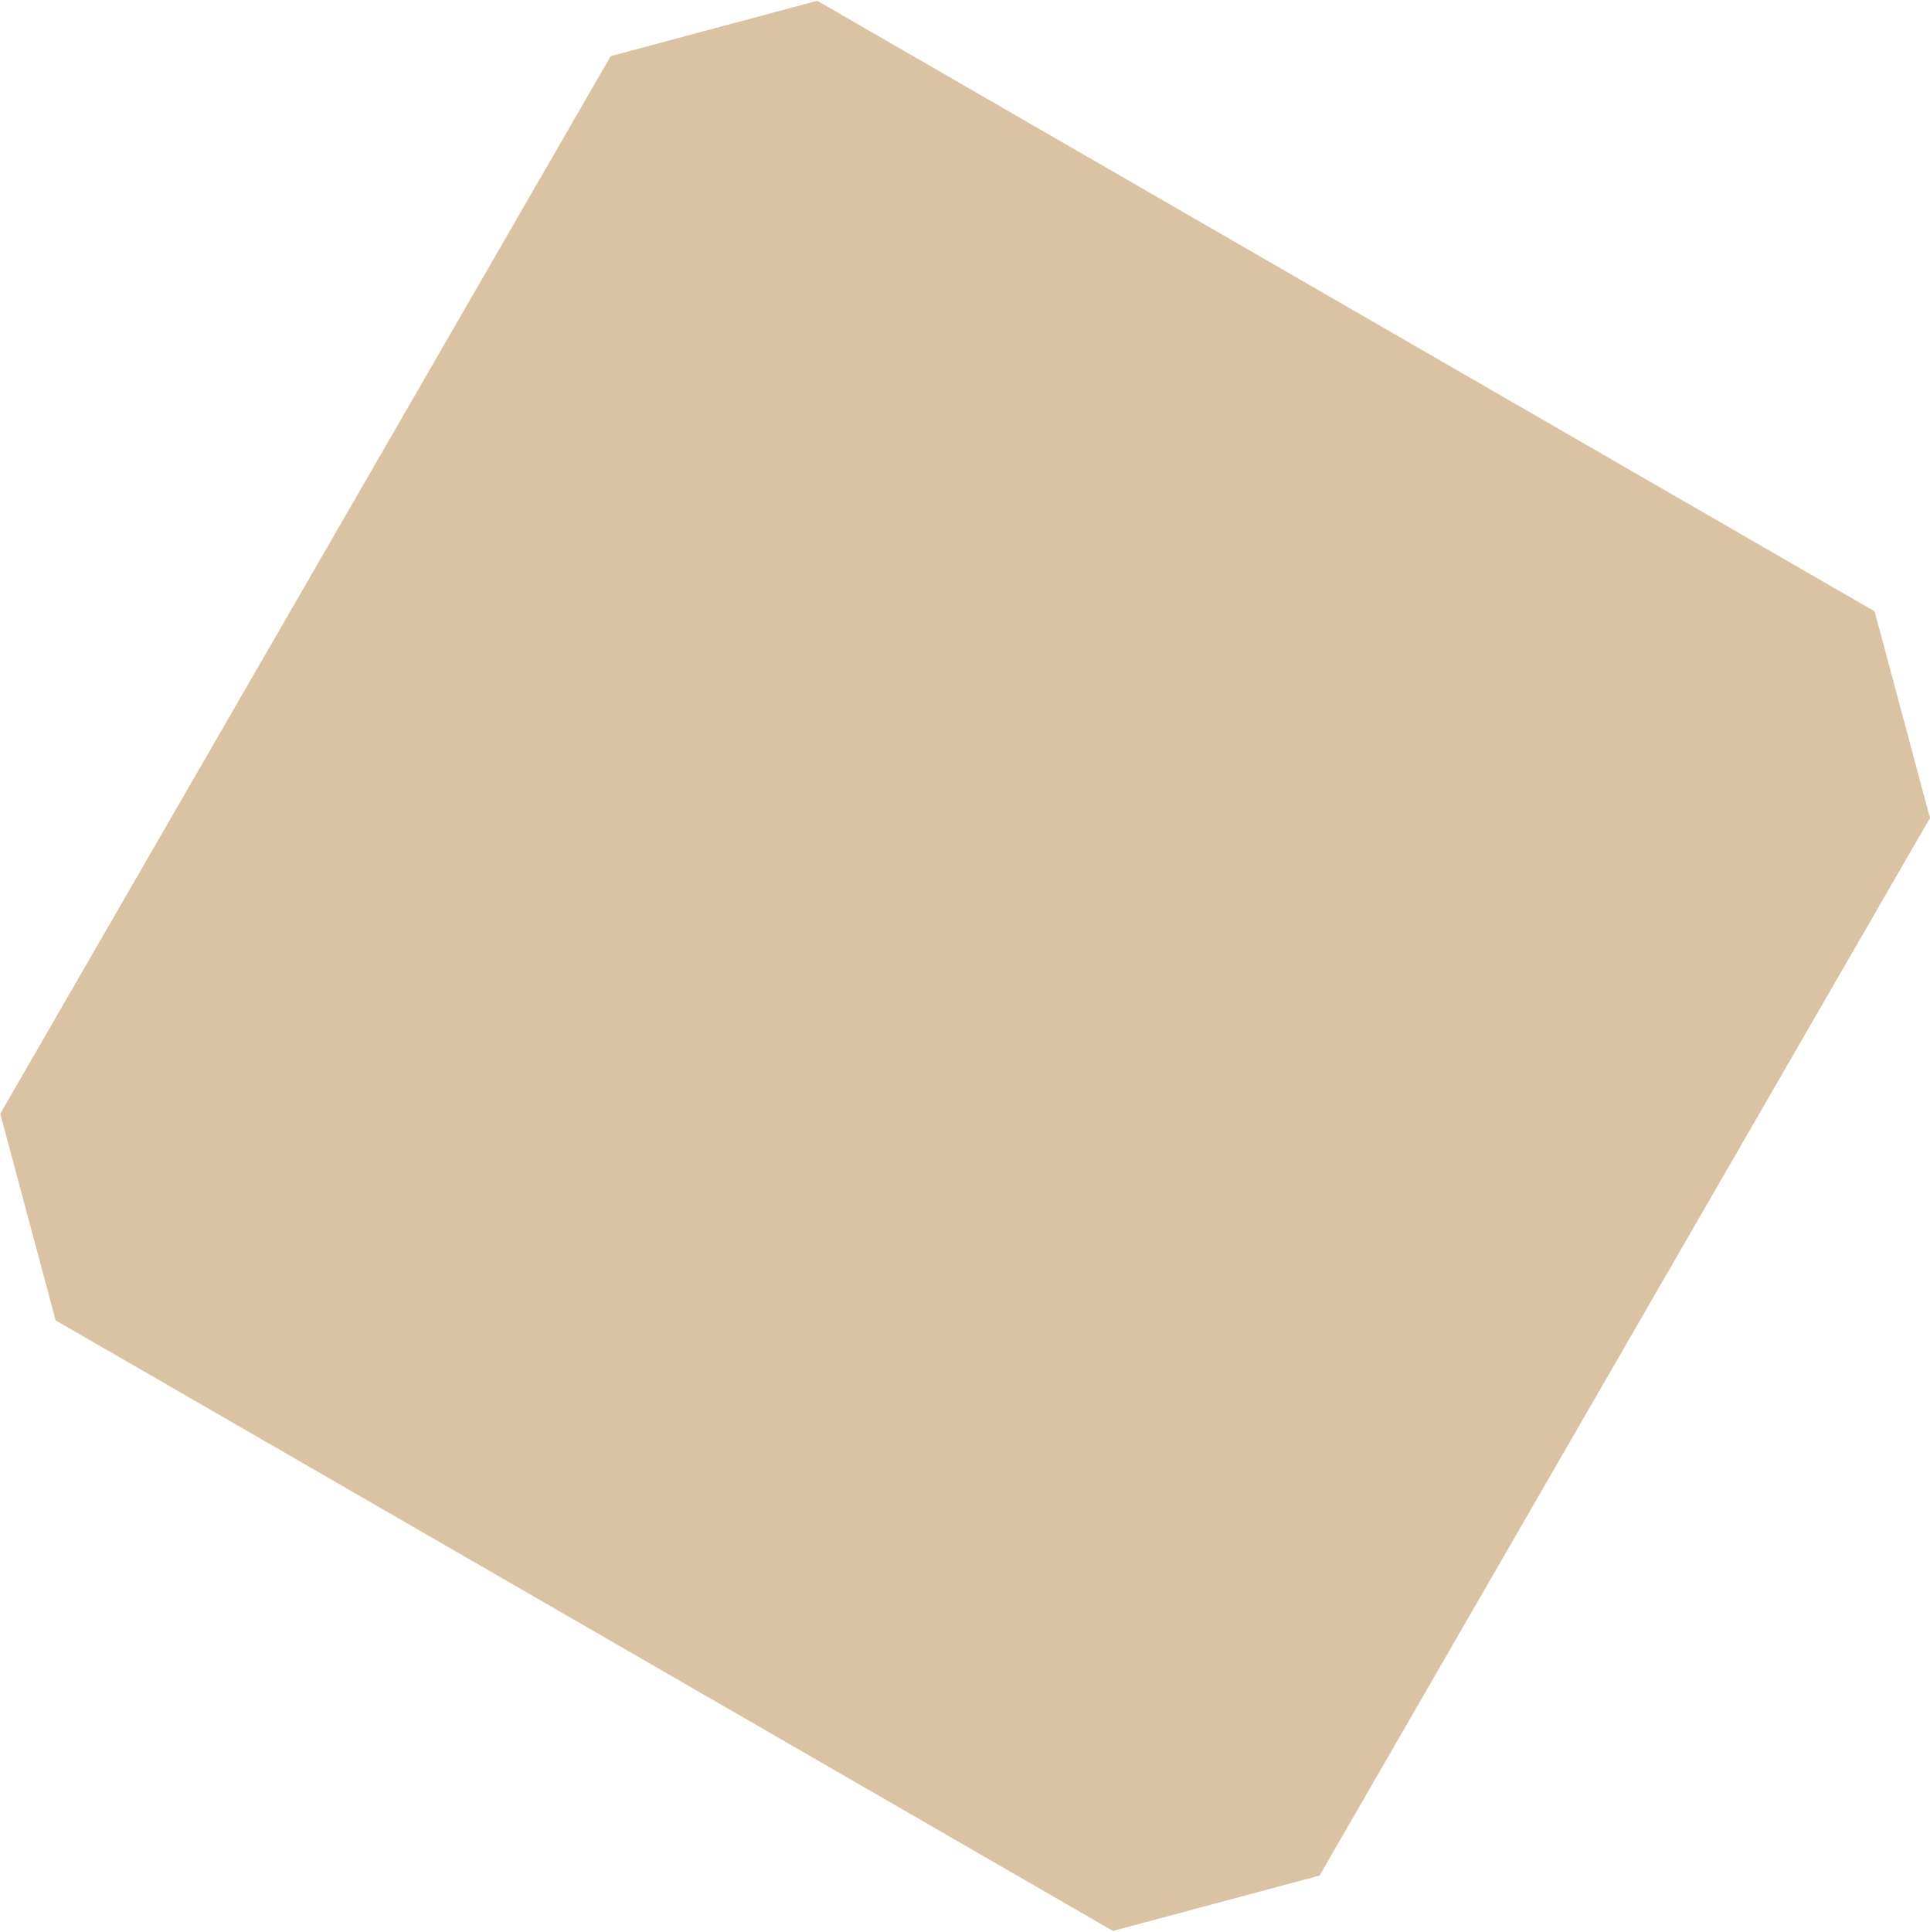 <?xml version="1.0" encoding="UTF-8"?> <svg xmlns="http://www.w3.org/2000/svg" width="1607" height="1608" viewBox="0 0 1607 1608" fill="none"> <path d="M508.515 46.731L680.508 0.646L1560.9 508.938L1606.98 680.931L1098.69 1561.32L926.696 1607.4L46.309 1099.11L0.223 927.119L508.515 46.731Z" fill="#D9C3A2"></path> </svg> 